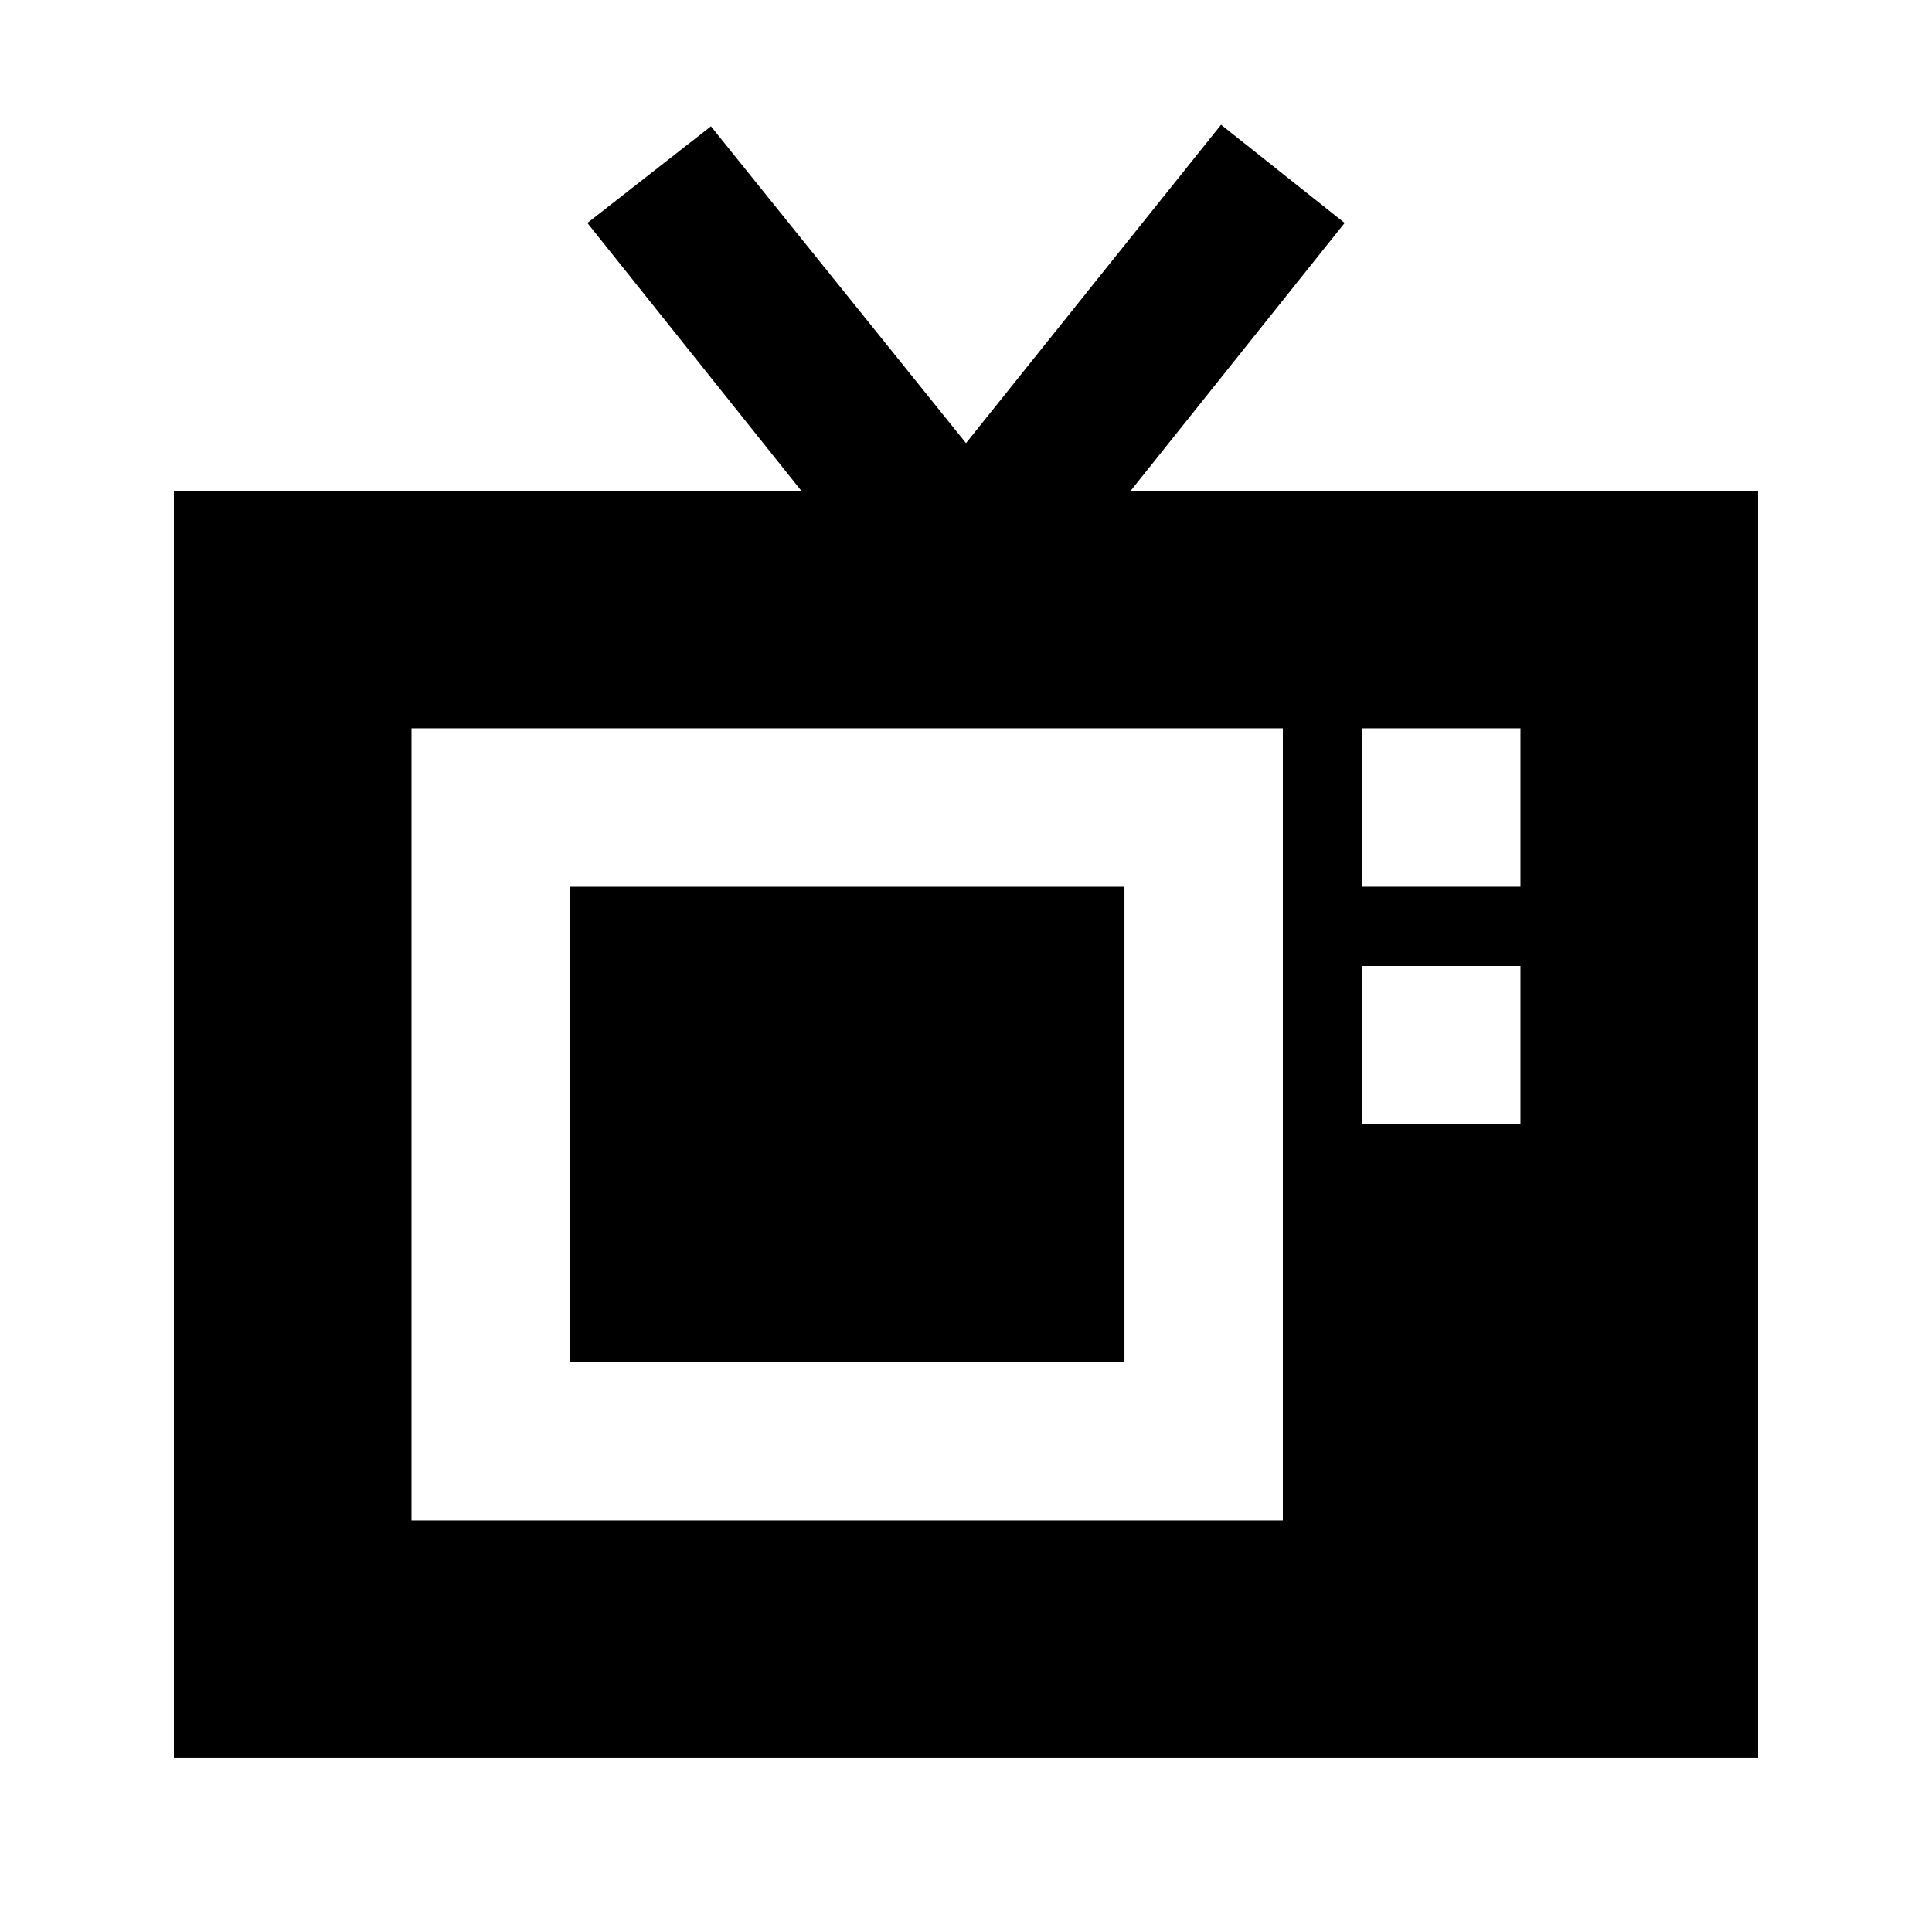 <?xml version="1.0" encoding="UTF-8"?>
<!-- Uploaded to: ICON Repo, www.svgrepo.com, Generator: ICON Repo Mixer Tools -->
<svg fill="#000000" width="800px" height="800px" version="1.1" viewBox="144 144 512 512" xmlns="http://www.w3.org/2000/svg">
 <g>
  <path d="m295.04 379.01h146.95v125.95h-146.95z"/>
  <path d="m500.34 203.09-32.746-26.031-67.594 84.387-67.594-83.969-32.75 25.613 56.68 70.953h-166.26v335.87h419.84v-335.87h-166.26zm4.617 133.93h41.984v41.984h-41.984zm0 62.977h41.984v41.984h-41.984zm-20.992-62.977v209.92h-230.91v-209.92z"/>
 </g>
</svg>